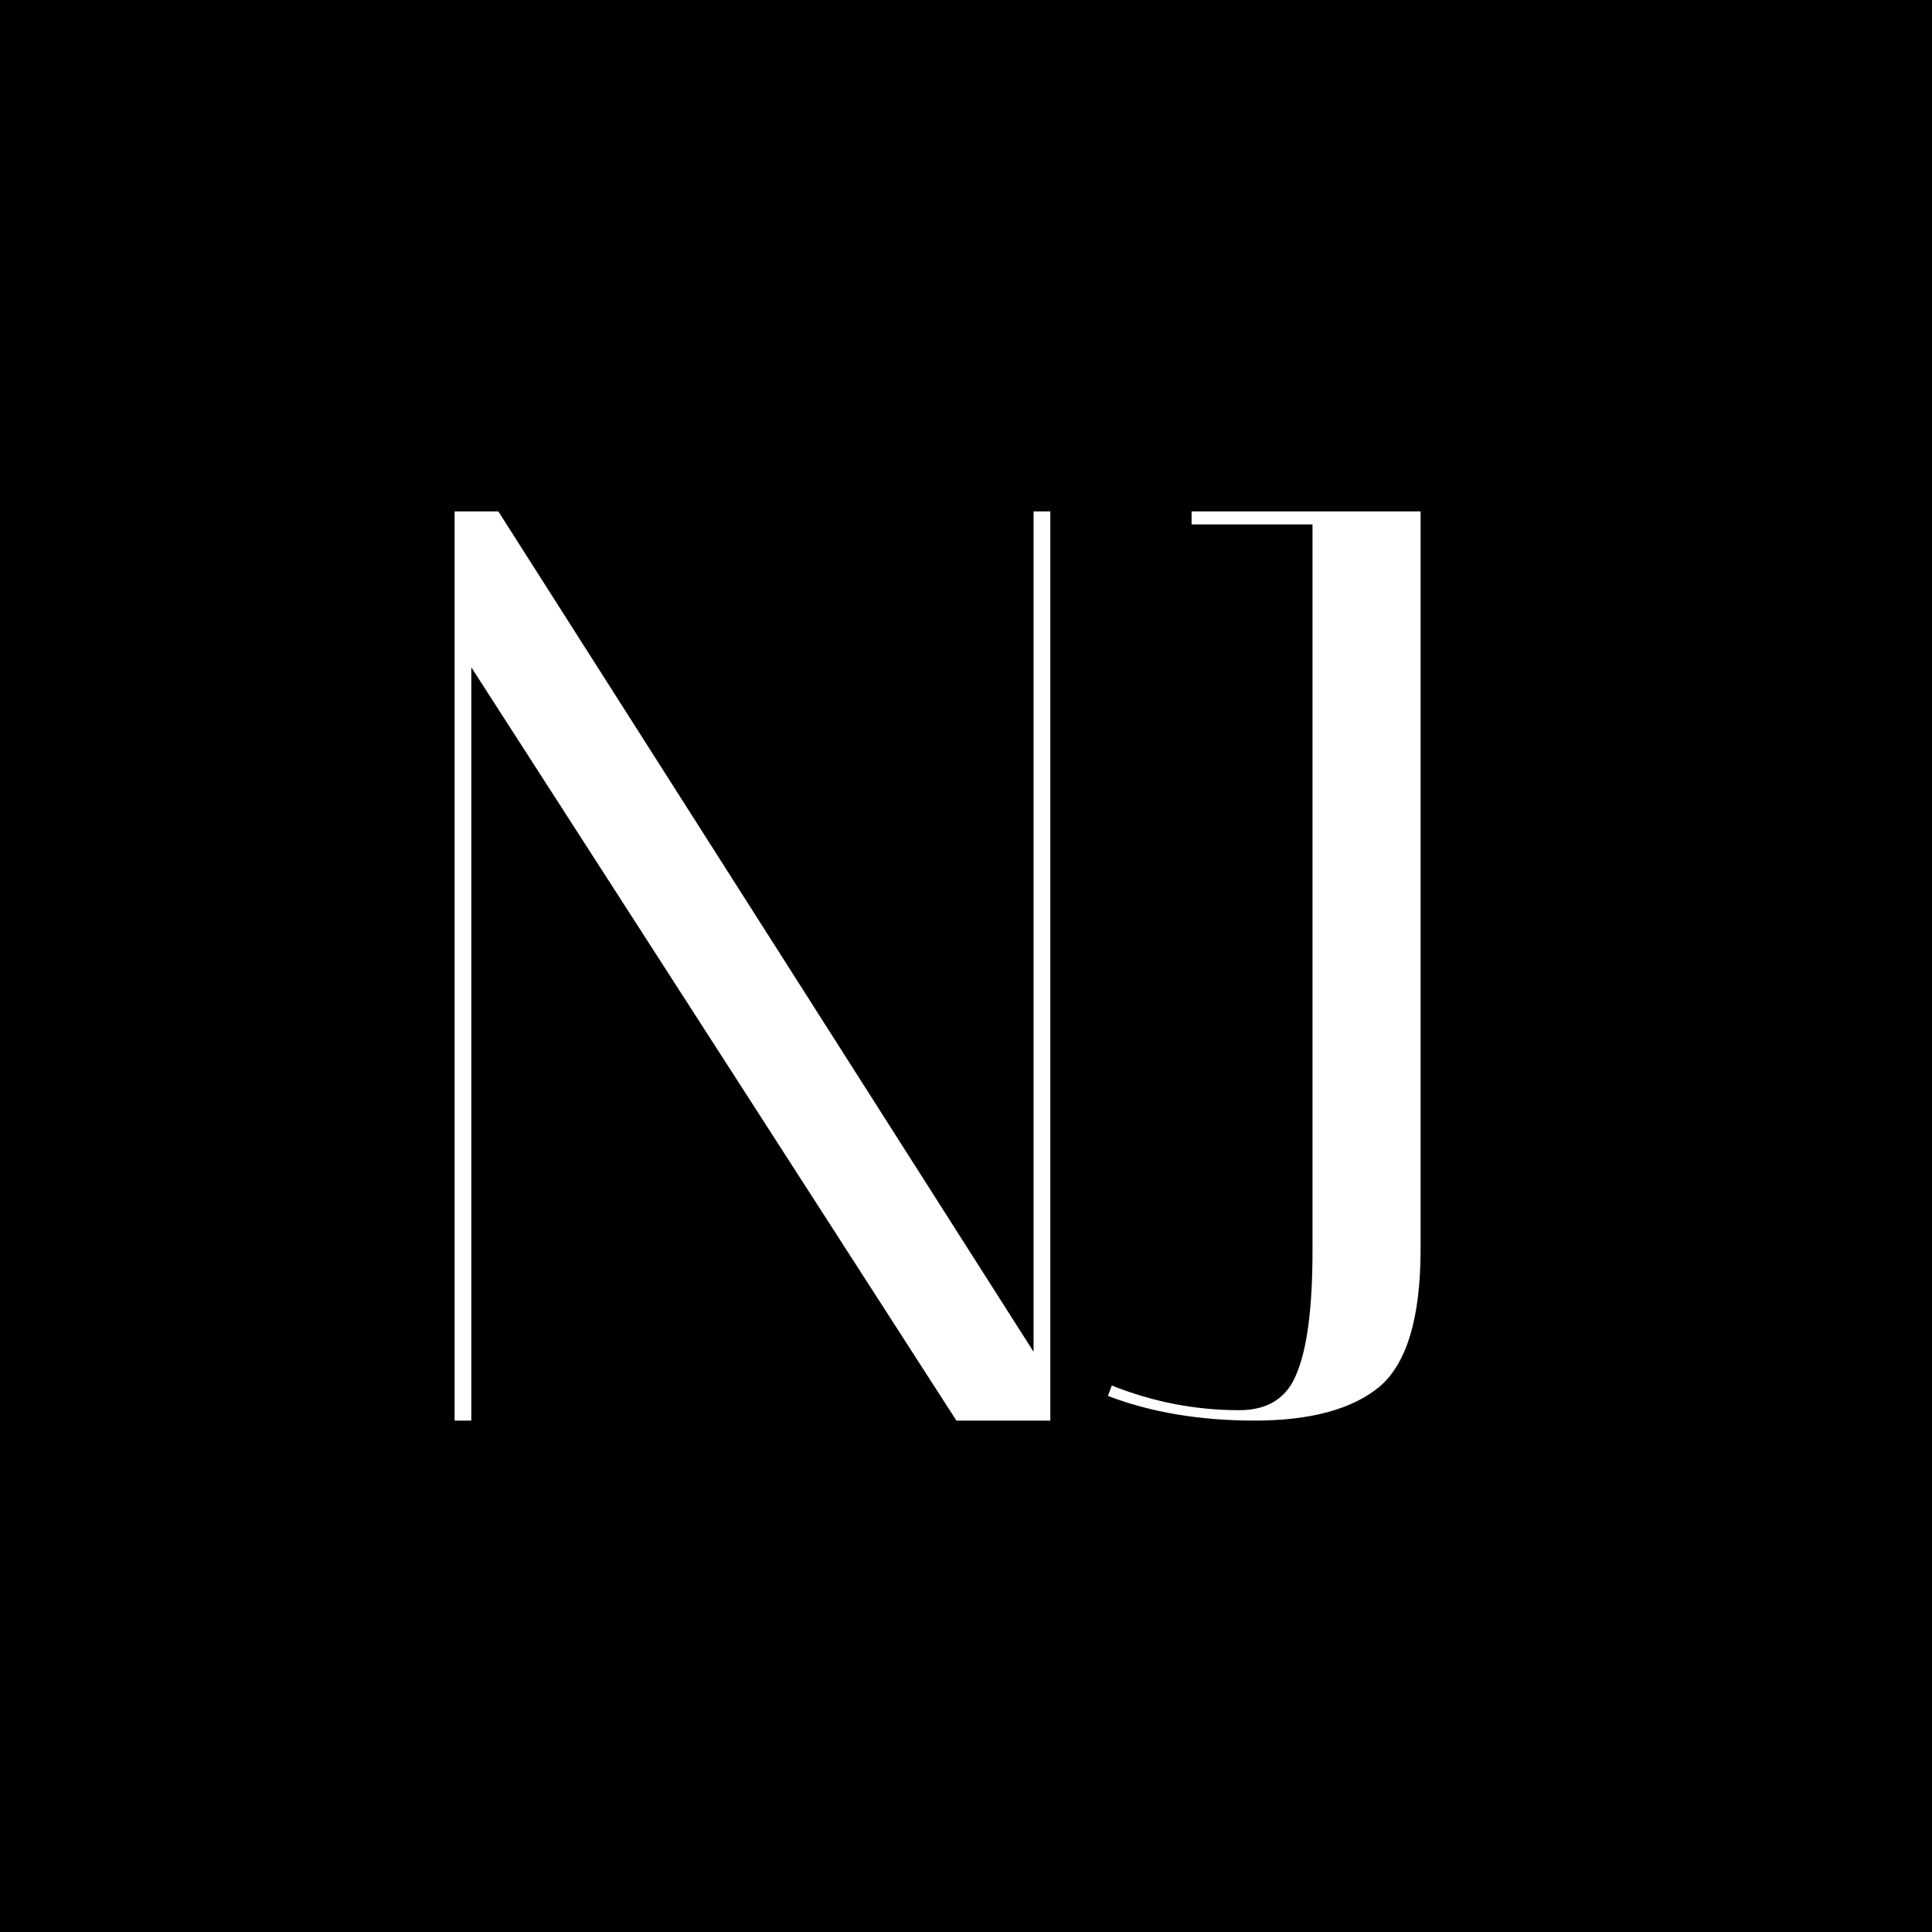<svg width="34" height="34" viewBox="0 0 34 34" fill="none" xmlns="http://www.w3.org/2000/svg">
<rect width="34" height="34" fill="black"/>
<path d="M8.294 25H8V9H8.77L18.189 23.789V9H18.484V25H16.831L8.294 11.743V25Z" fill="white"/>
<path d="M20.97 9.229V9H25V21.983C25 23.187 24.759 23.994 24.275 24.406C23.792 24.802 23.06 25 22.079 25C21.113 25 20.253 24.855 19.498 24.566L19.566 24.383C20.29 24.672 21.037 24.817 21.807 24.817C22.32 24.817 22.66 24.596 22.826 24.154C23.007 23.712 23.098 22.996 23.098 22.006V9.229H20.97Z" fill="white"/>
</svg>
